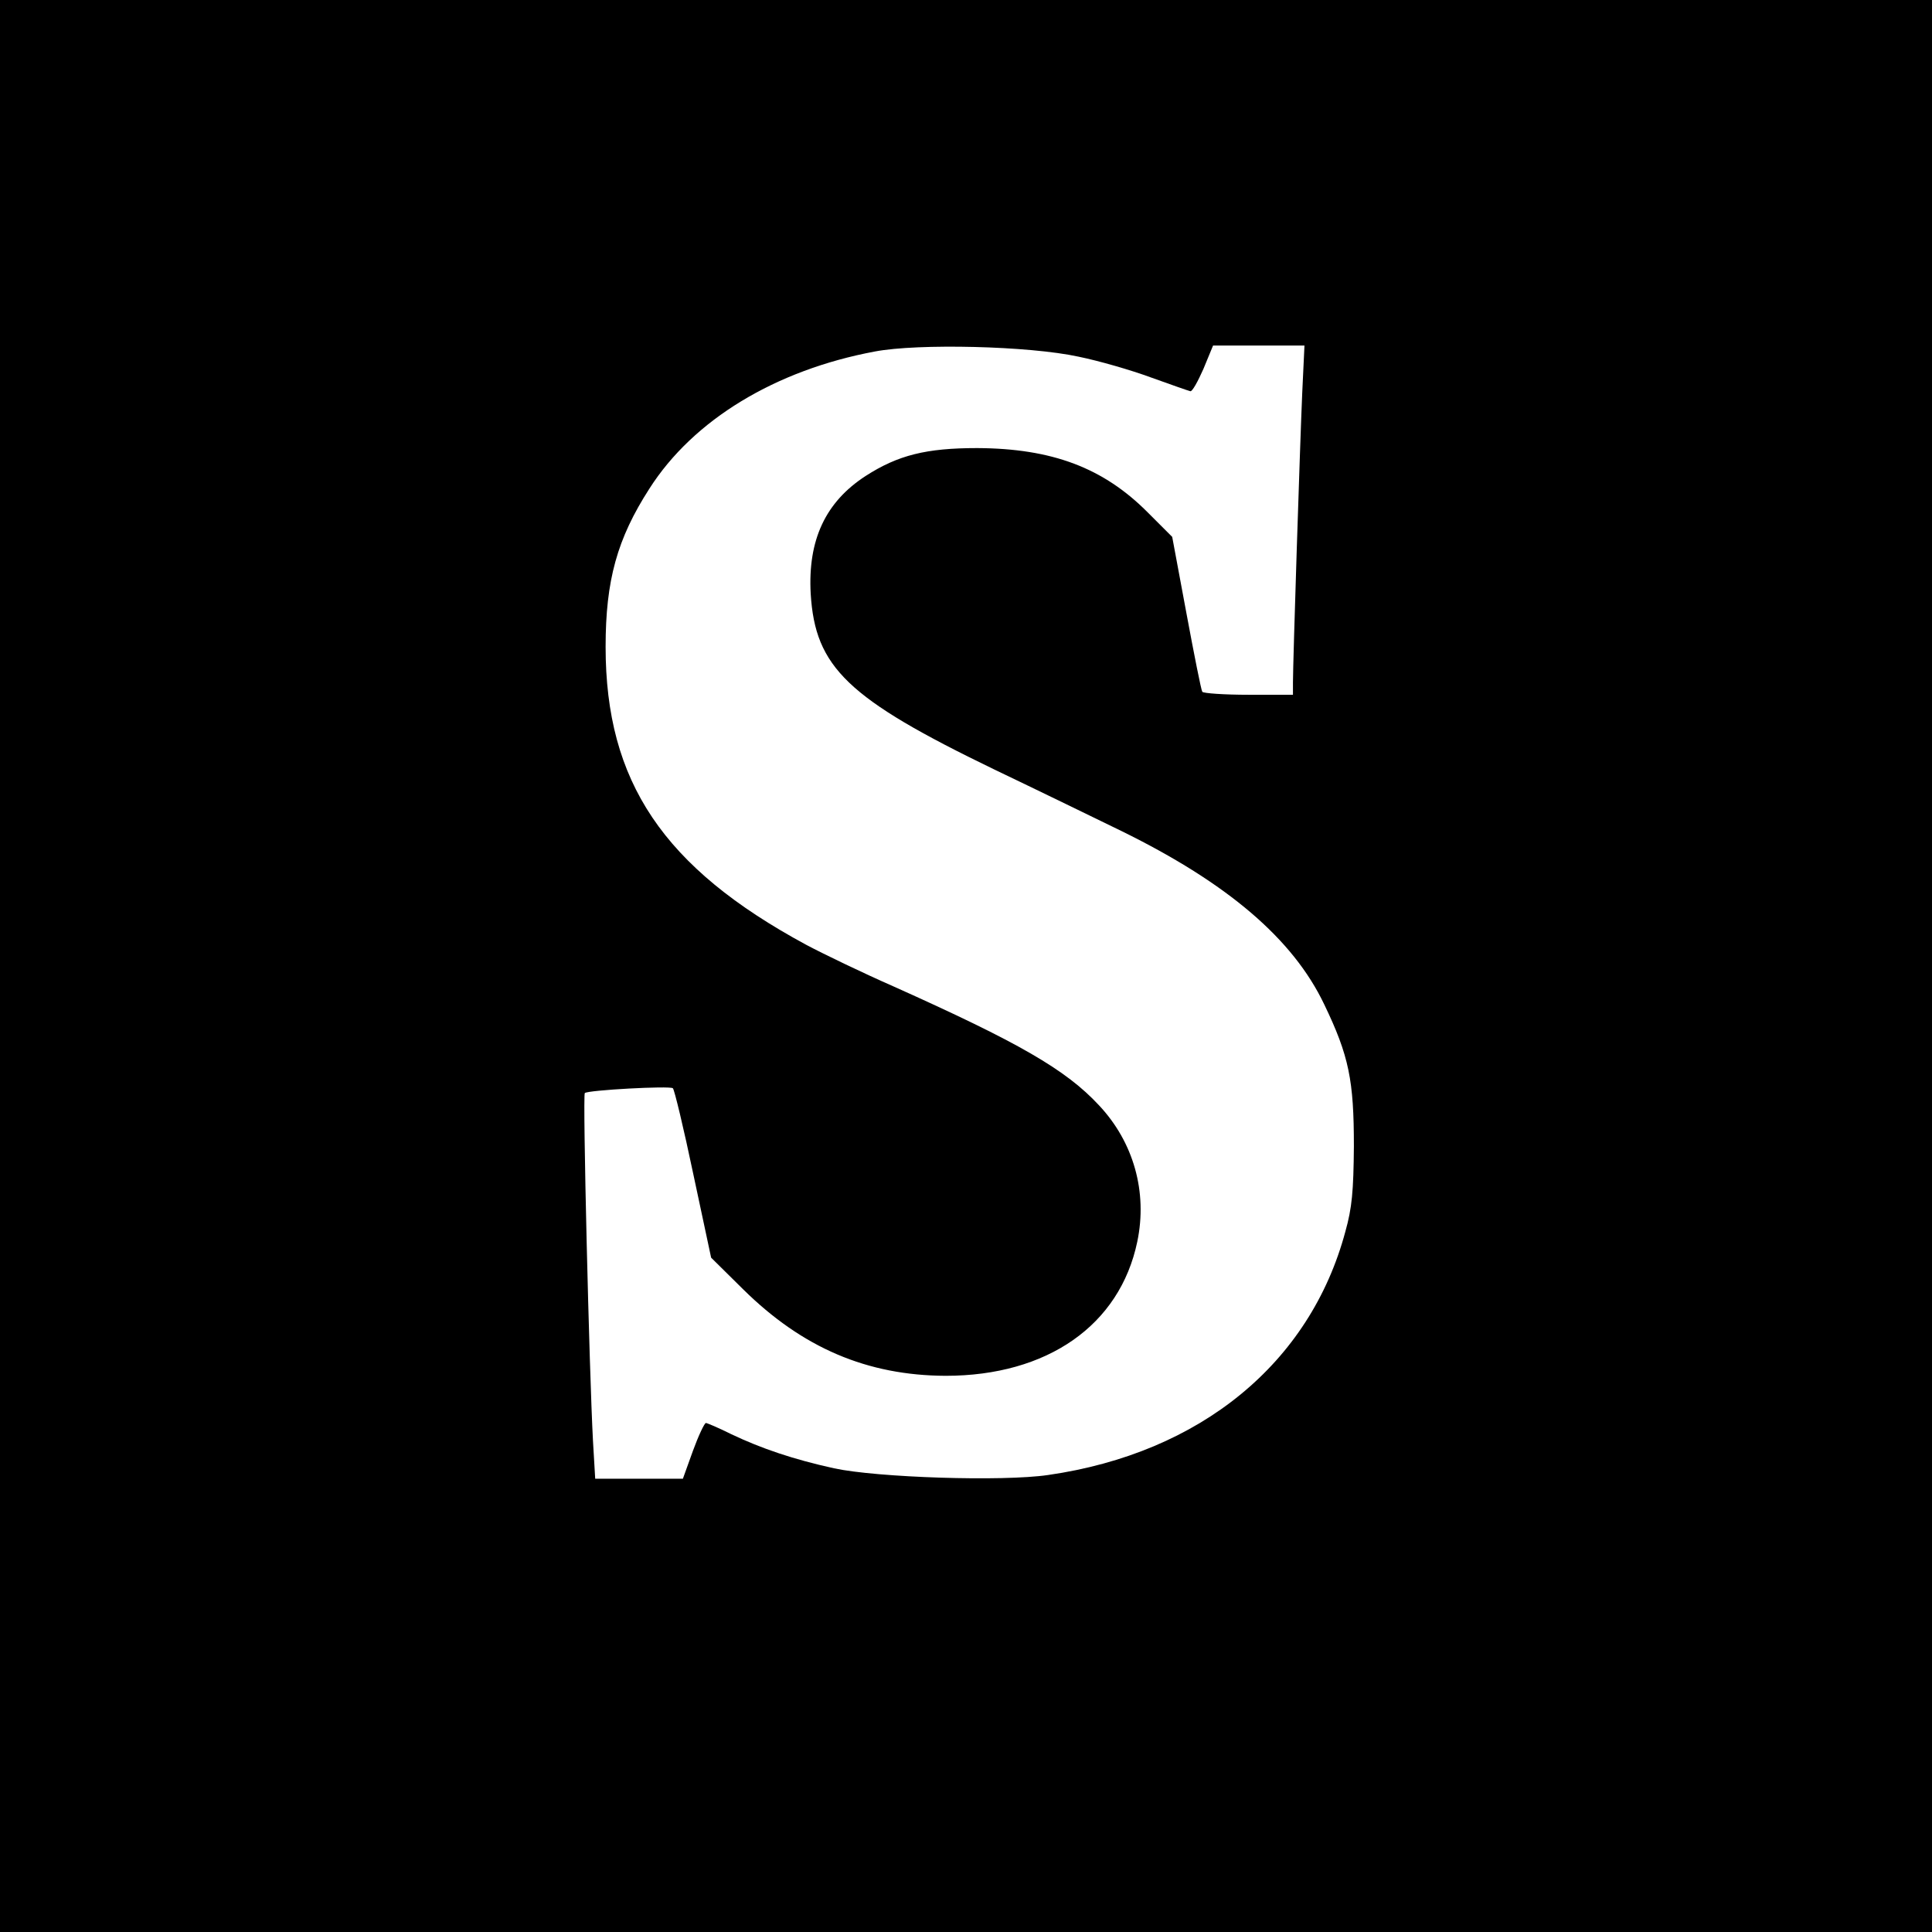 <?xml version="1.0" standalone="no"?>
<!DOCTYPE svg PUBLIC "-//W3C//DTD SVG 20010904//EN"
 "http://www.w3.org/TR/2001/REC-SVG-20010904/DTD/svg10.dtd">
<svg version="1.0" xmlns="http://www.w3.org/2000/svg"
 width="520pt" height="520pt" viewBox="0 0 520 520"
 preserveAspectRatio="xMidYMid meet">
<g transform="translate(0,520) scale(0.1,-0.1)"
fill="#000000" stroke="none">
<path d="M0 2600 l0 -2600 2600 0 2600 0 0 2600 0 2600 -2600 0 -2600 0 0
-2600z m2903 1640 c54 -11 141 -36 195 -56 53 -19 101 -36 106 -37 5 -1 20 26
35 60 l26 63 123 0 123 0 -6 -127 c-6 -137 -25 -726 -25 -780 l0 -33 -119 0
c-66 0 -122 4 -125 8 -3 4 -22 100 -43 213 l-38 204 -65 65 c-120 121 -258
173 -460 174 -137 0 -213 -19 -300 -75 -108 -70 -156 -172 -148 -317 12 -198
99 -282 494 -473 115 -55 269 -130 343 -166 285 -140 461 -290 545 -466 67
-139 80 -205 80 -382 -1 -121 -5 -166 -23 -230 -95 -354 -390 -596 -800 -655
-122 -18 -460 -7 -576 18 -109 24 -195 53 -277 92 -34 17 -65 30 -68 30 -4 0
-20 -34 -35 -75 l-27 -75 -118 0 -118 0 -6 102 c-10 186 -28 930 -22 936 8 8
229 20 237 13 4 -3 29 -107 55 -231 l48 -225 86 -85 c160 -158 334 -232 545
-233 274 0 469 136 516 361 28 134 -10 268 -103 367 -89 96 -216 169 -553 320
-82 36 -188 87 -235 112 -385 208 -540 439 -540 802 0 179 31 291 118 426 118
185 339 319 607 369 116 22 415 15 548 -14z"/>
</g>
</svg>
